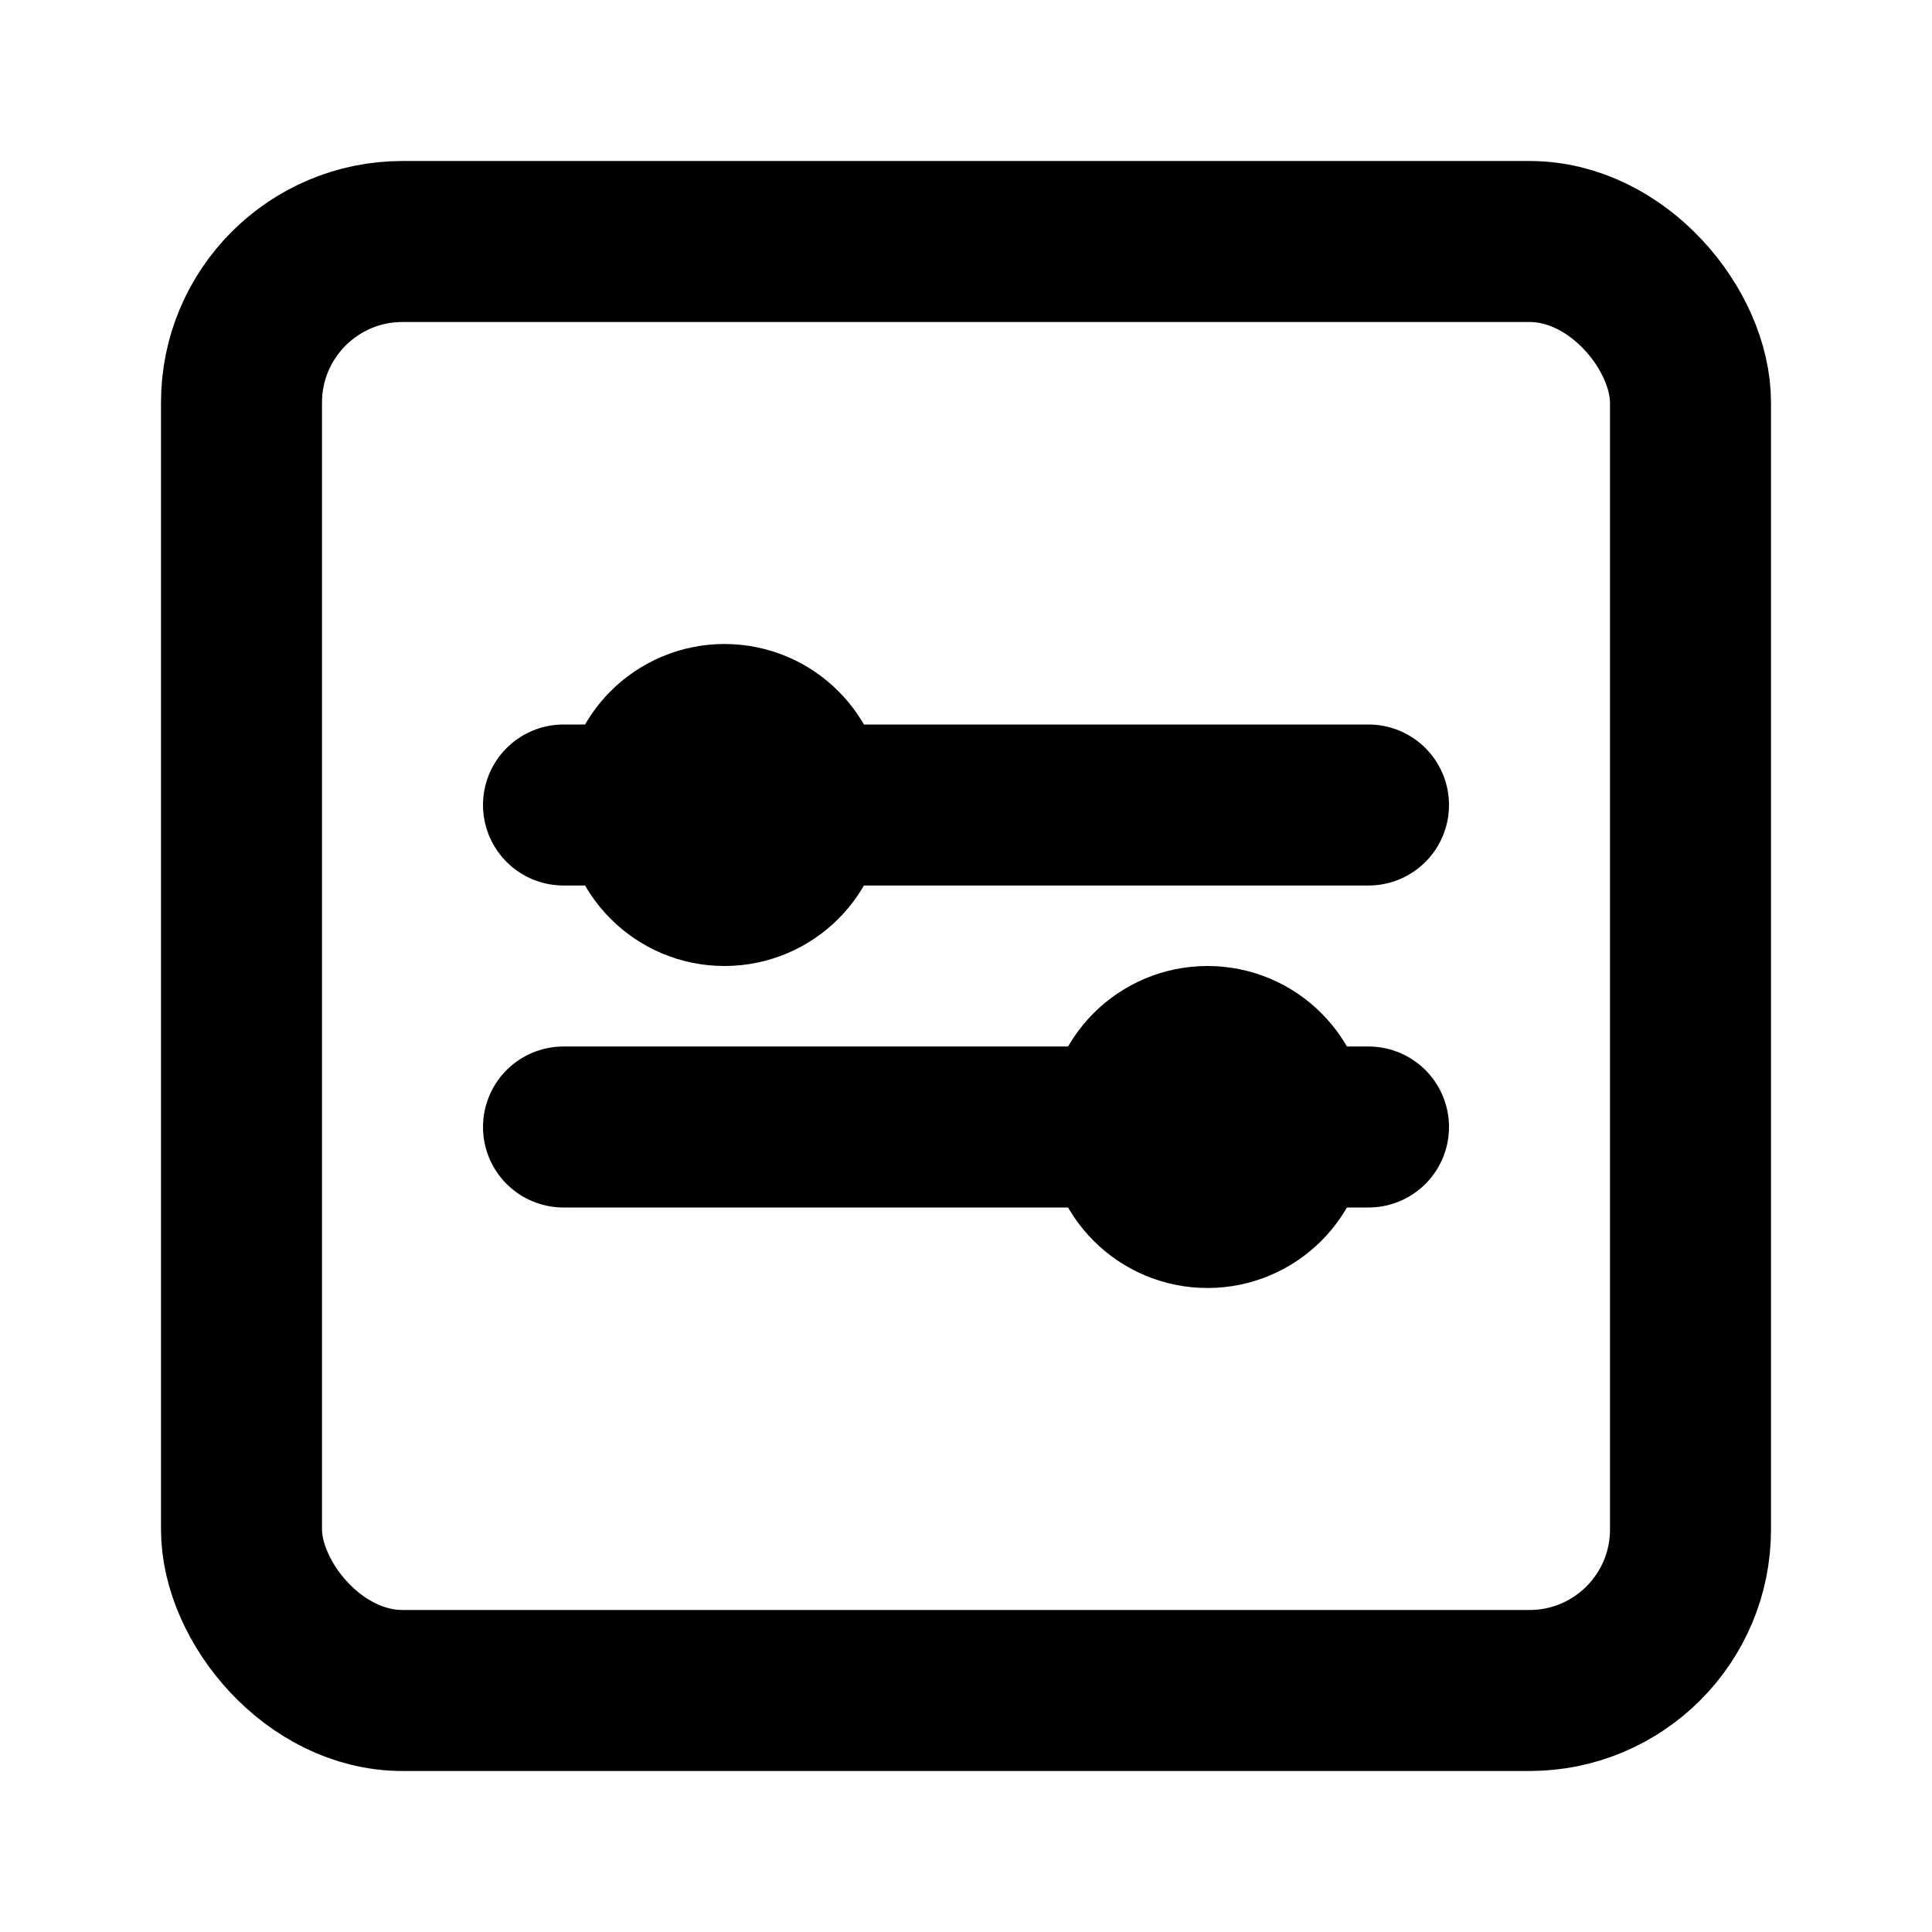<!-- devops.svg -->
<svg xmlns="http://www.w3.org/2000/svg" width="24" height="24" viewBox="0 0 24 24" fill="none" stroke="currentColor" stroke-width="2" stroke-linecap="round" stroke-linejoin="round">
  <rect width="18" height="18" x="3" y="3" rx="2"></rect>
  <path d="M7 10h10"></path>
  <path d="M7 14h10"></path>
  <circle cx="9" cy="10" r="1"></circle>
  <circle cx="15" cy="14" r="1"></circle>
</svg>